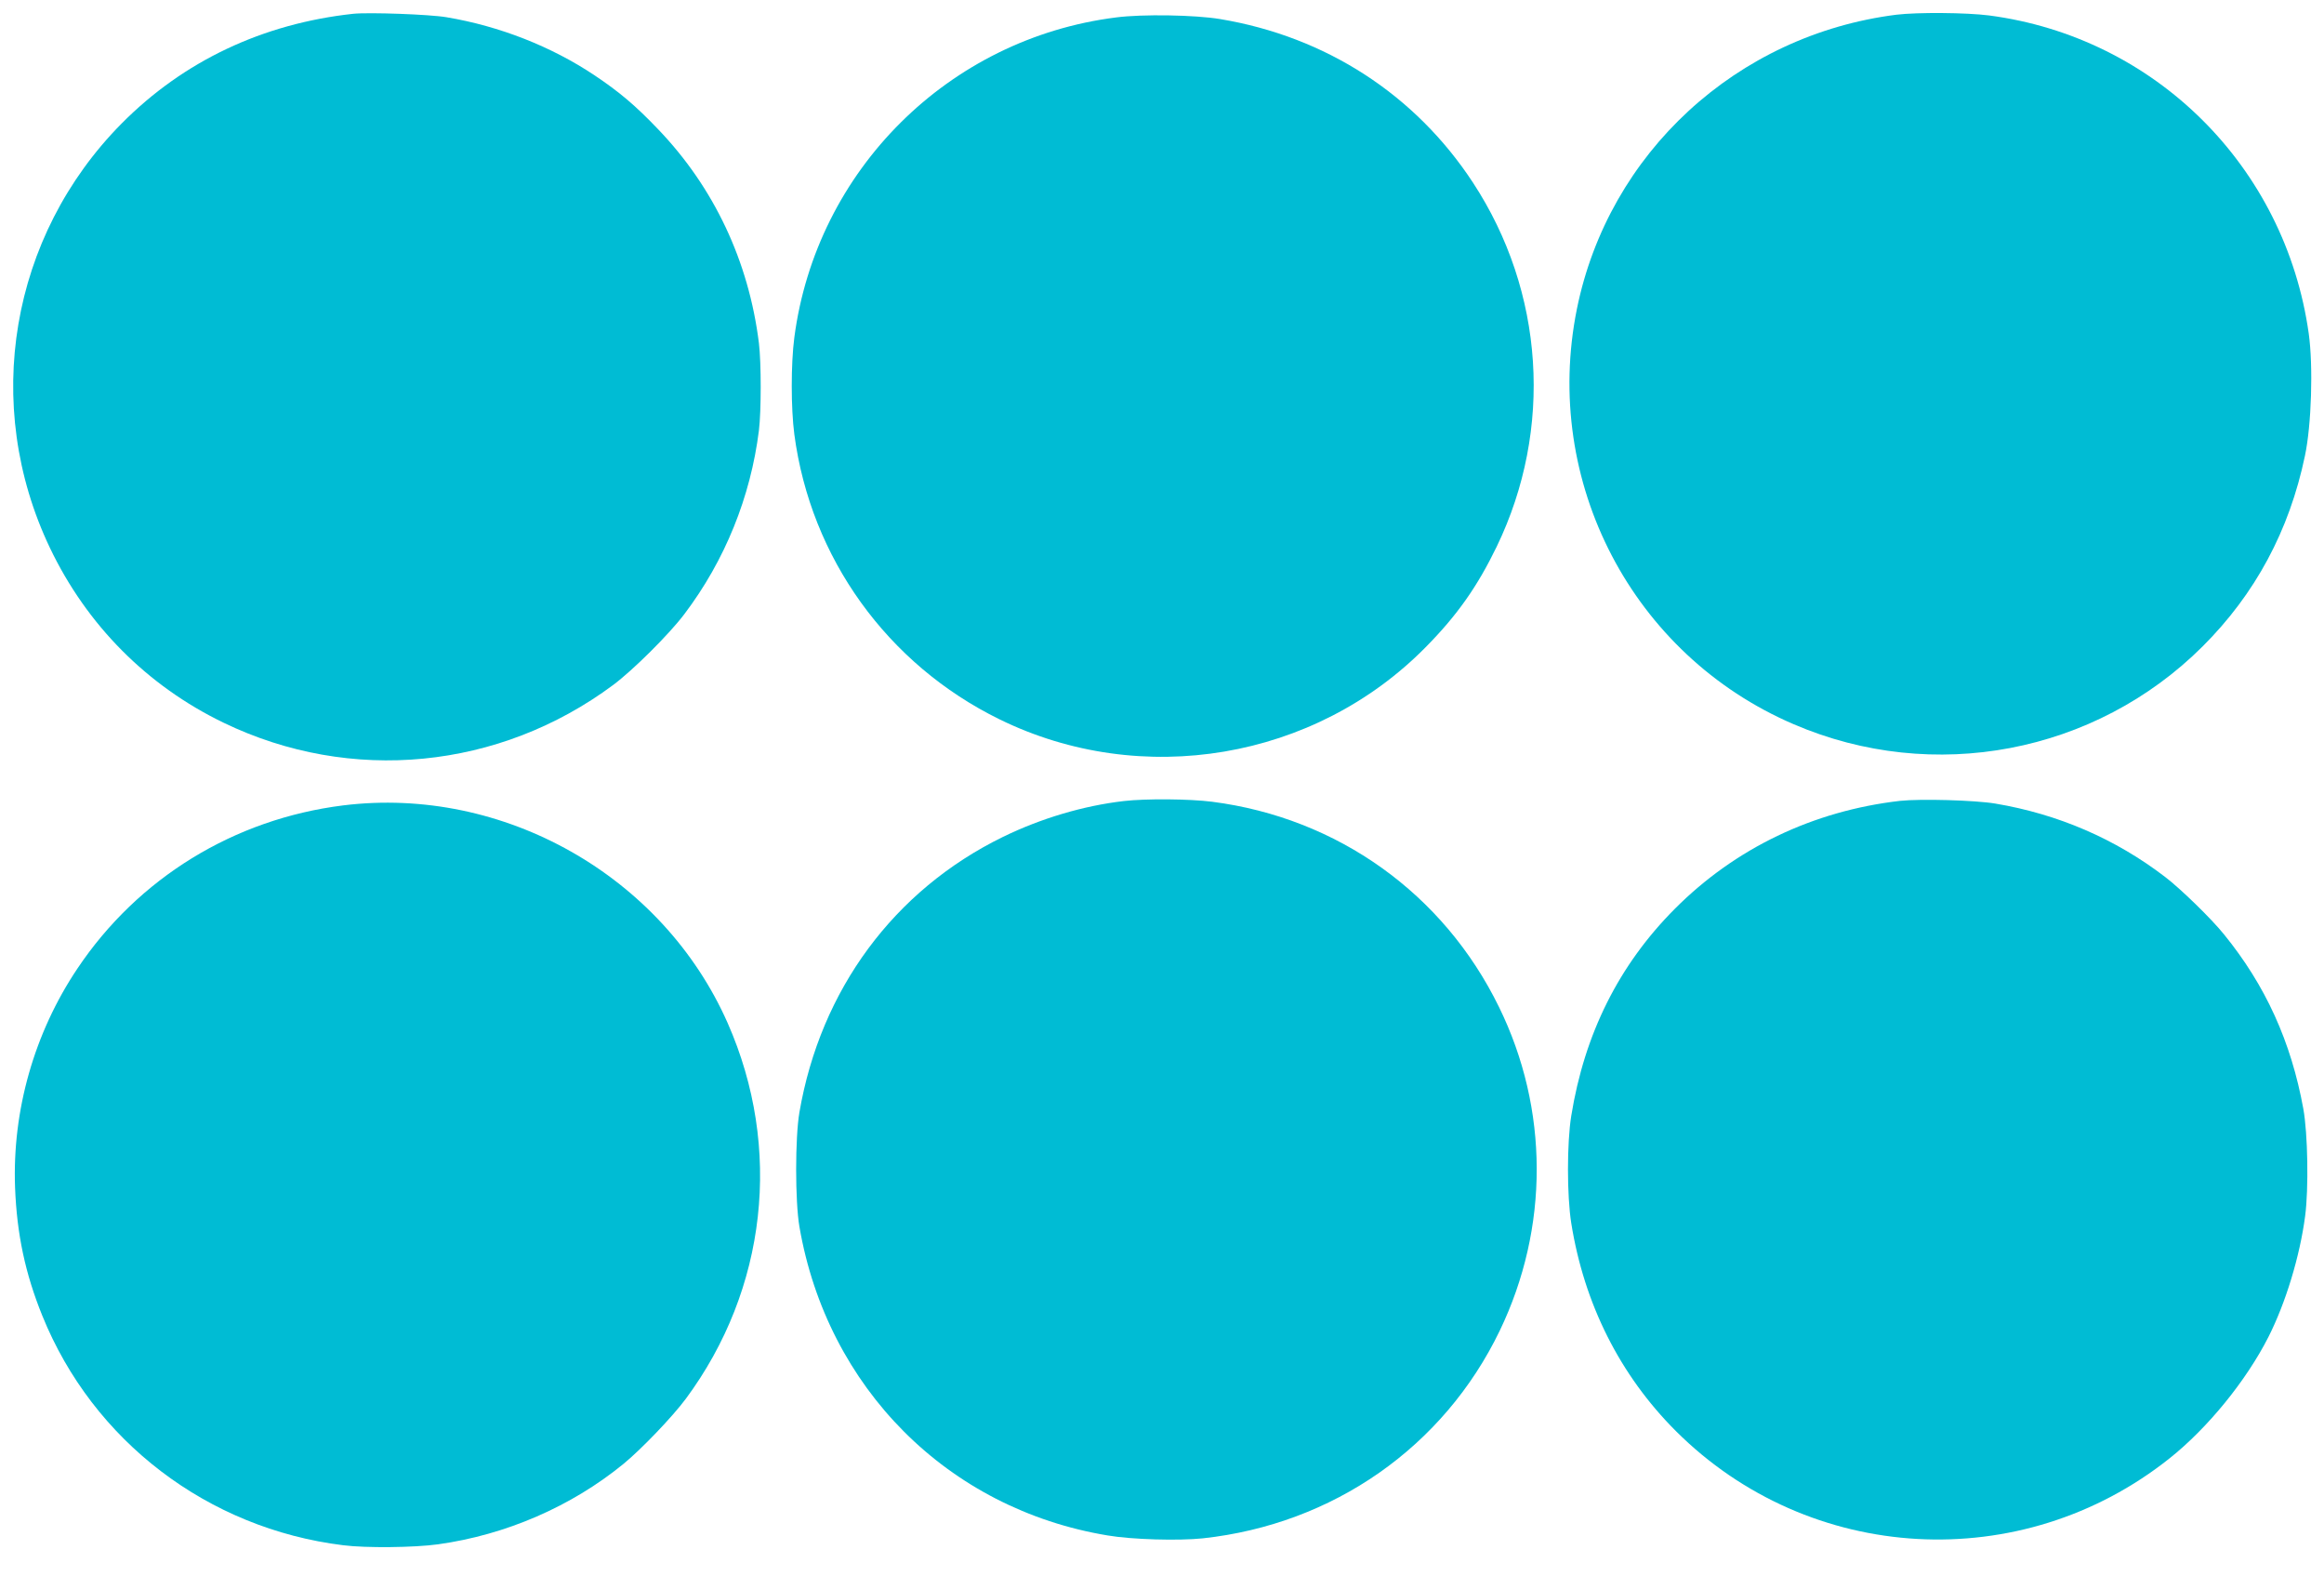 <?xml version="1.0" standalone="no"?>
<!DOCTYPE svg PUBLIC "-//W3C//DTD SVG 20010904//EN"
 "http://www.w3.org/TR/2001/REC-SVG-20010904/DTD/svg10.dtd">
<svg version="1.0" xmlns="http://www.w3.org/2000/svg"
 width="1280pt" height="868pt" viewBox="0 0 1280 868"
 preserveAspectRatio="xMidYMid meet">
<g transform="translate(0,868) scale(0.1,-0.1)"
fill="#00bcd4" stroke="none">
<path d="M1945 8604 c-498 -54 -934 -260 -1275 -604 -614 -620 -771 -1549
-395 -2337 203 -425 536 -760 957 -963 700 -338 1518 -258 2145 208 110 82
309 280 392 390 224 296 365 645 411 1012 13 109 13 371 0 480 -56 452 -248
858 -555 1178 -125 131 -214 206 -350 297 -238 159 -523 271 -815 320 -92 16
-429 28 -515 19z"/>
<path d="M10445 8599 c-879 -111 -1586 -761 -1760 -1621 -192 -951 306 -1905
1194 -2286 769 -331 1661 -161 2252 428 290 289 478 638 564 1050 36 169 46
493 21 673 -129 919 -845 1632 -1761 1752 -126 16 -394 18 -510 4z"/>
<path d="M6147 8584 c-922 -116 -1651 -841 -1772 -1762 -19 -145 -19 -389 0
-534 90 -680 512 -1266 1130 -1569 783 -384 1737 -222 2347 397 175 177 286
336 392 555 312 647 262 1403 -131 2003 -318 485 -810 804 -1393 901 -137 23
-428 28 -573 9z"/>
<path d="M6190 4269 c-223 -26 -456 -95 -667 -198 -599 -293 -1004 -841 -1120
-1516 -24 -140 -24 -490 0 -630 153 -888 817 -1554 1697 -1700 134 -23 392
-30 525 -16 718 78 1326 503 1635 1143 273 567 272 1220 -4 1783 -305 624
-889 1041 -1579 1130 -126 16 -364 18 -487 4z"/>
<path d="M10465 4270 c-479 -55 -908 -261 -1240 -594 -309 -310 -498 -689
-571 -1141 -24 -149 -24 -438 0 -590 71 -445 268 -837 576 -1145 736 -735
1904 -800 2720 -150 211 168 422 428 544 668 95 188 173 444 202 665 20 150
15 455 -10 592 -67 368 -208 679 -437 960 -68 85 -241 253 -324 316 -274 210
-590 346 -935 404 -114 19 -413 27 -525 15z"/>
<path d="M1890 4245 c-601 -75 -1130 -400 -1464 -899 -238 -355 -359 -782
-343 -1206 10 -257 56 -473 150 -705 279 -690 911 -1172 1657 -1264 125 -16
392 -13 522 5 375 52 736 209 1022 443 100 82 271 261 343 358 447 603 534
1382 231 2069 -358 811 -1236 1308 -2118 1199z"/>
</g>
</svg>
